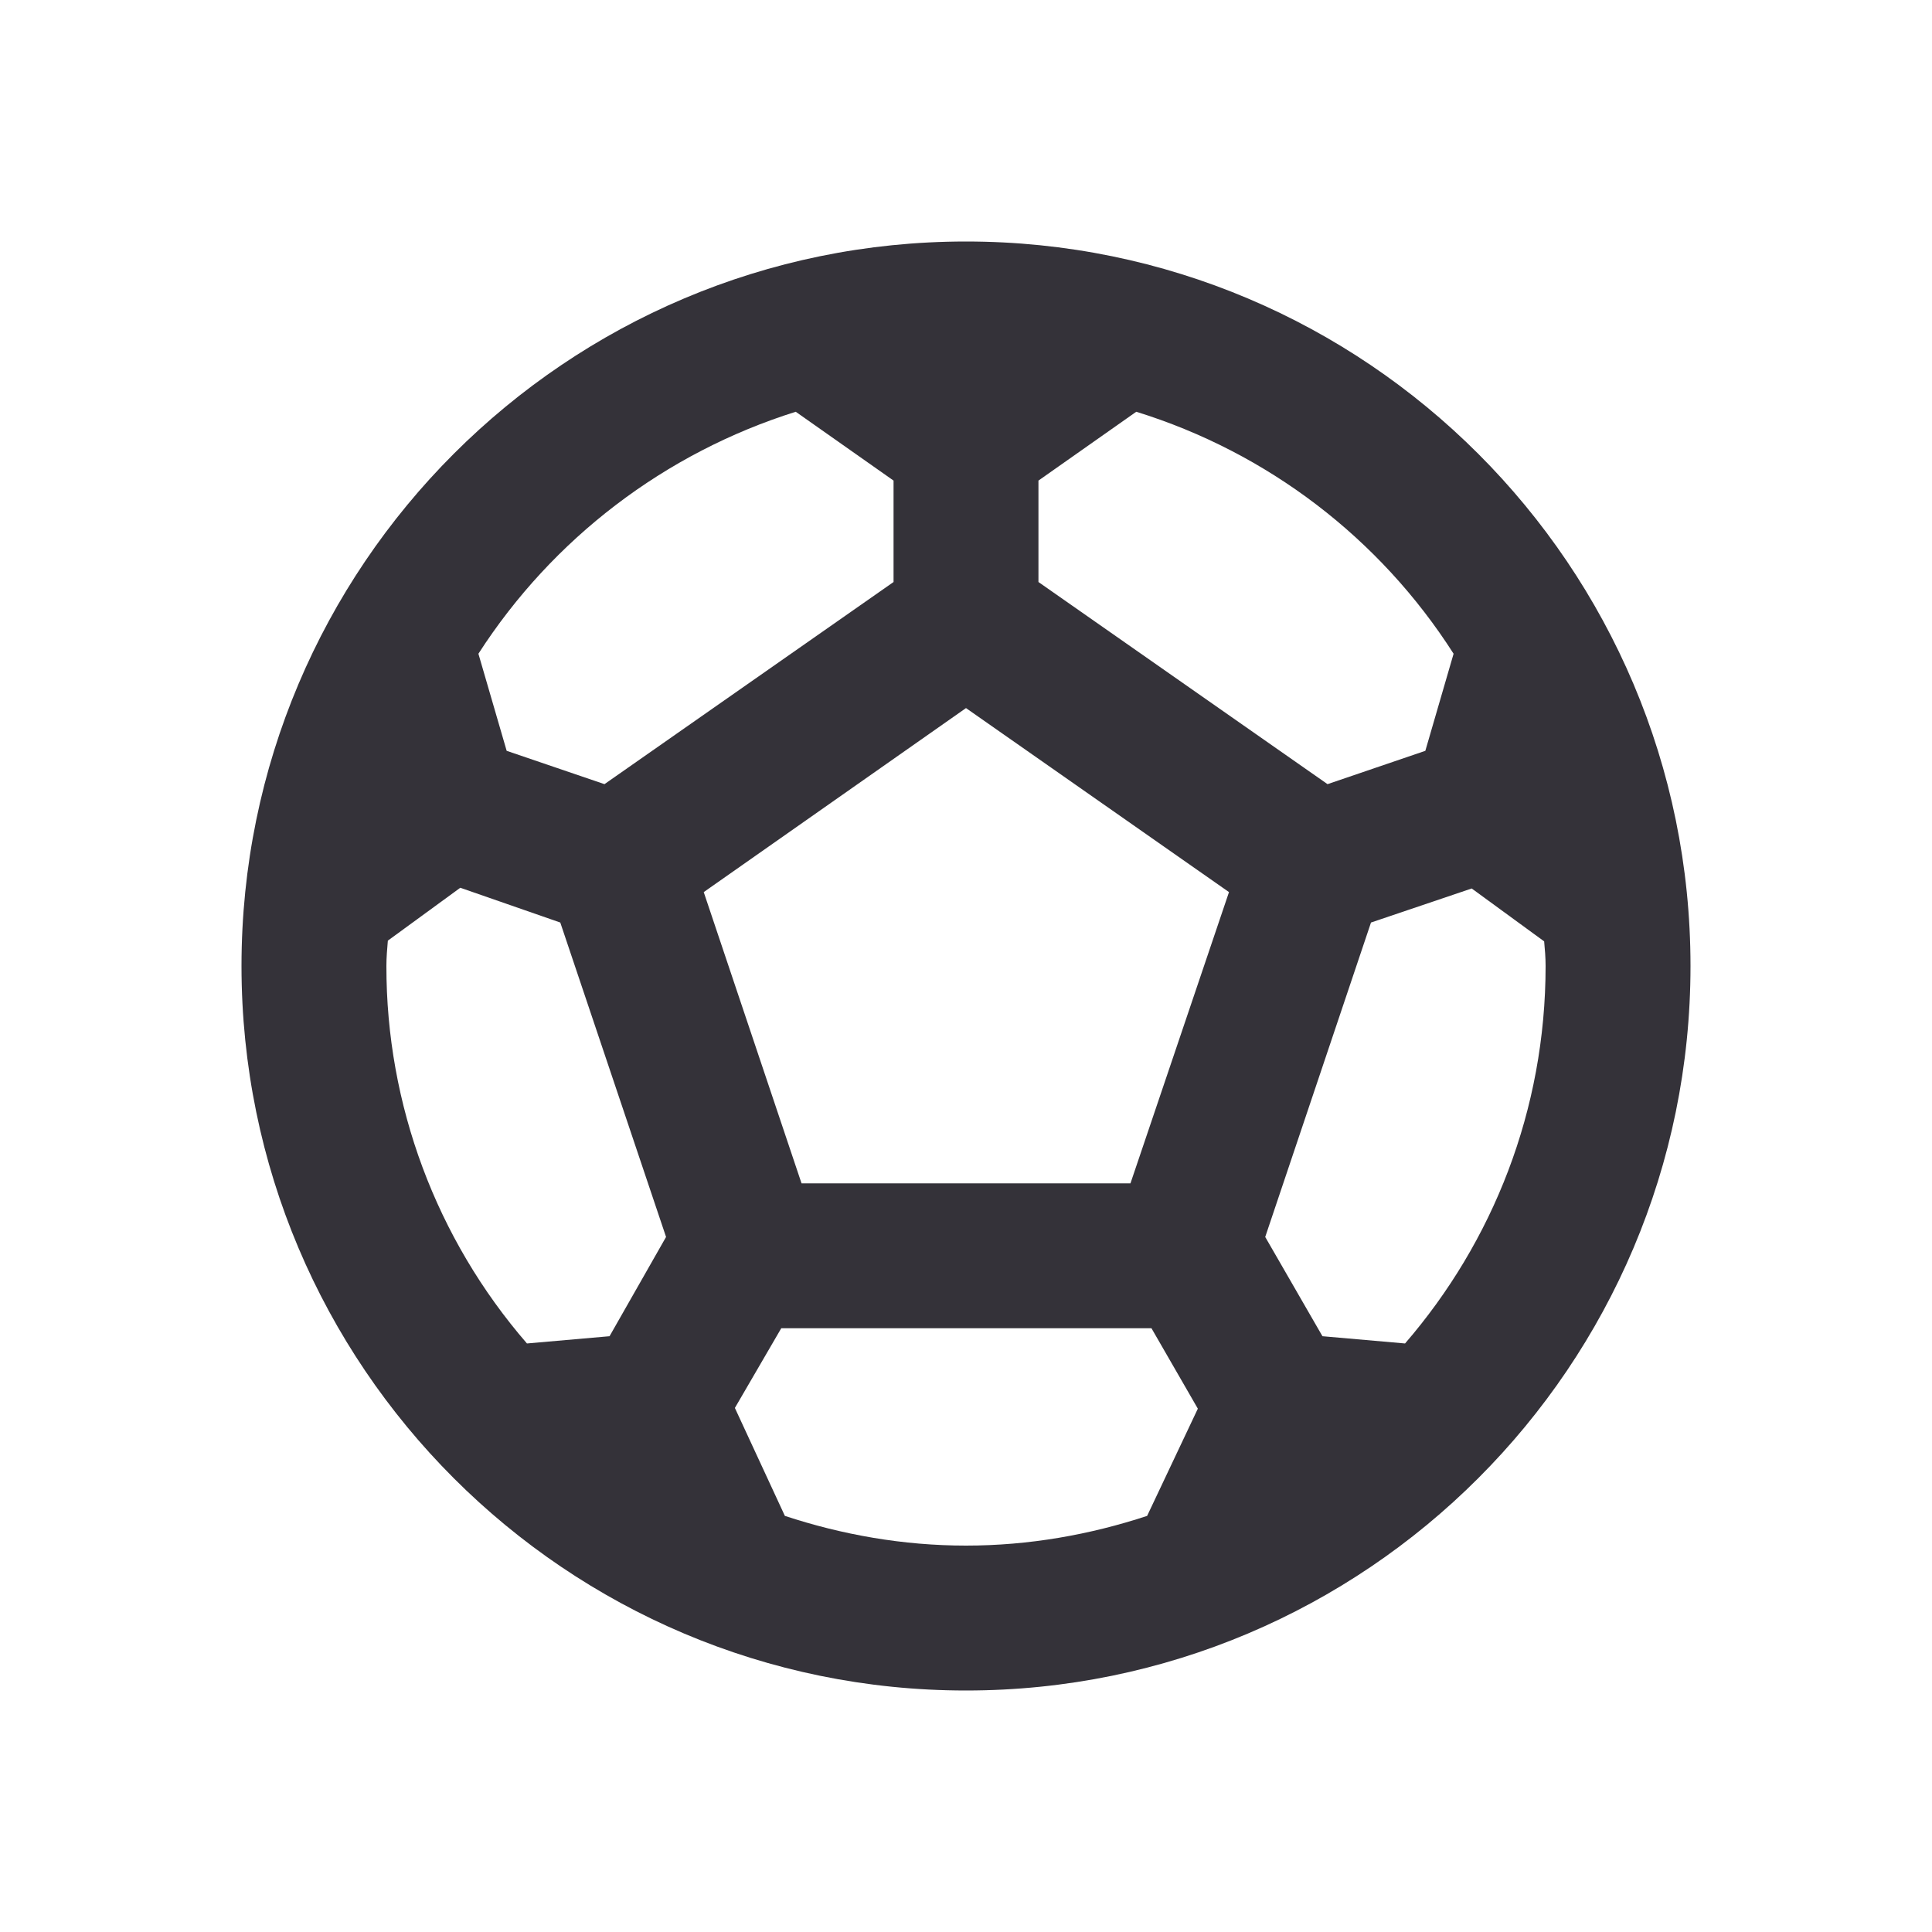 <svg width="24" height="24" viewBox="0 0 24 24" fill="none" xmlns="http://www.w3.org/2000/svg">
<path d="M12 3C7.032 3 3 7.032 3 12C3 16.968 7.032 21 12 21C16.968 21 21 16.968 21 12C21 7.032 16.968 3 12 3ZM12.9 5.97L14.115 5.115C15.743 5.619 17.14 6.684 18.057 8.121L17.706 9.327L16.491 9.741L12.9 7.23V5.97ZM9.885 5.115L11.1 5.97V7.23L7.509 9.741L6.294 9.327L5.943 8.121C6.865 6.689 8.26 5.626 9.885 5.115ZM7.572 16.599L6.546 16.689C5.418 15.387 4.798 13.722 4.8 12C4.8 11.892 4.809 11.793 4.818 11.685L5.718 11.028L6.96 11.46L8.274 15.366L7.572 16.599ZM14.25 18.831C13.539 19.065 12.783 19.2 12 19.2C11.217 19.2 10.461 19.065 9.75 18.831L9.129 17.49L9.705 16.5H14.304L14.88 17.499L14.25 18.831ZM14.043 14.7H9.957L8.742 11.082L12 8.796L15.267 11.082L14.043 14.7ZM17.454 16.689L16.428 16.599L15.717 15.366L17.031 11.46L18.282 11.037L19.182 11.694C19.191 11.793 19.2 11.892 19.2 12C19.2 13.791 18.543 15.429 17.454 16.689Z" fill="#343239"/>
</svg>
